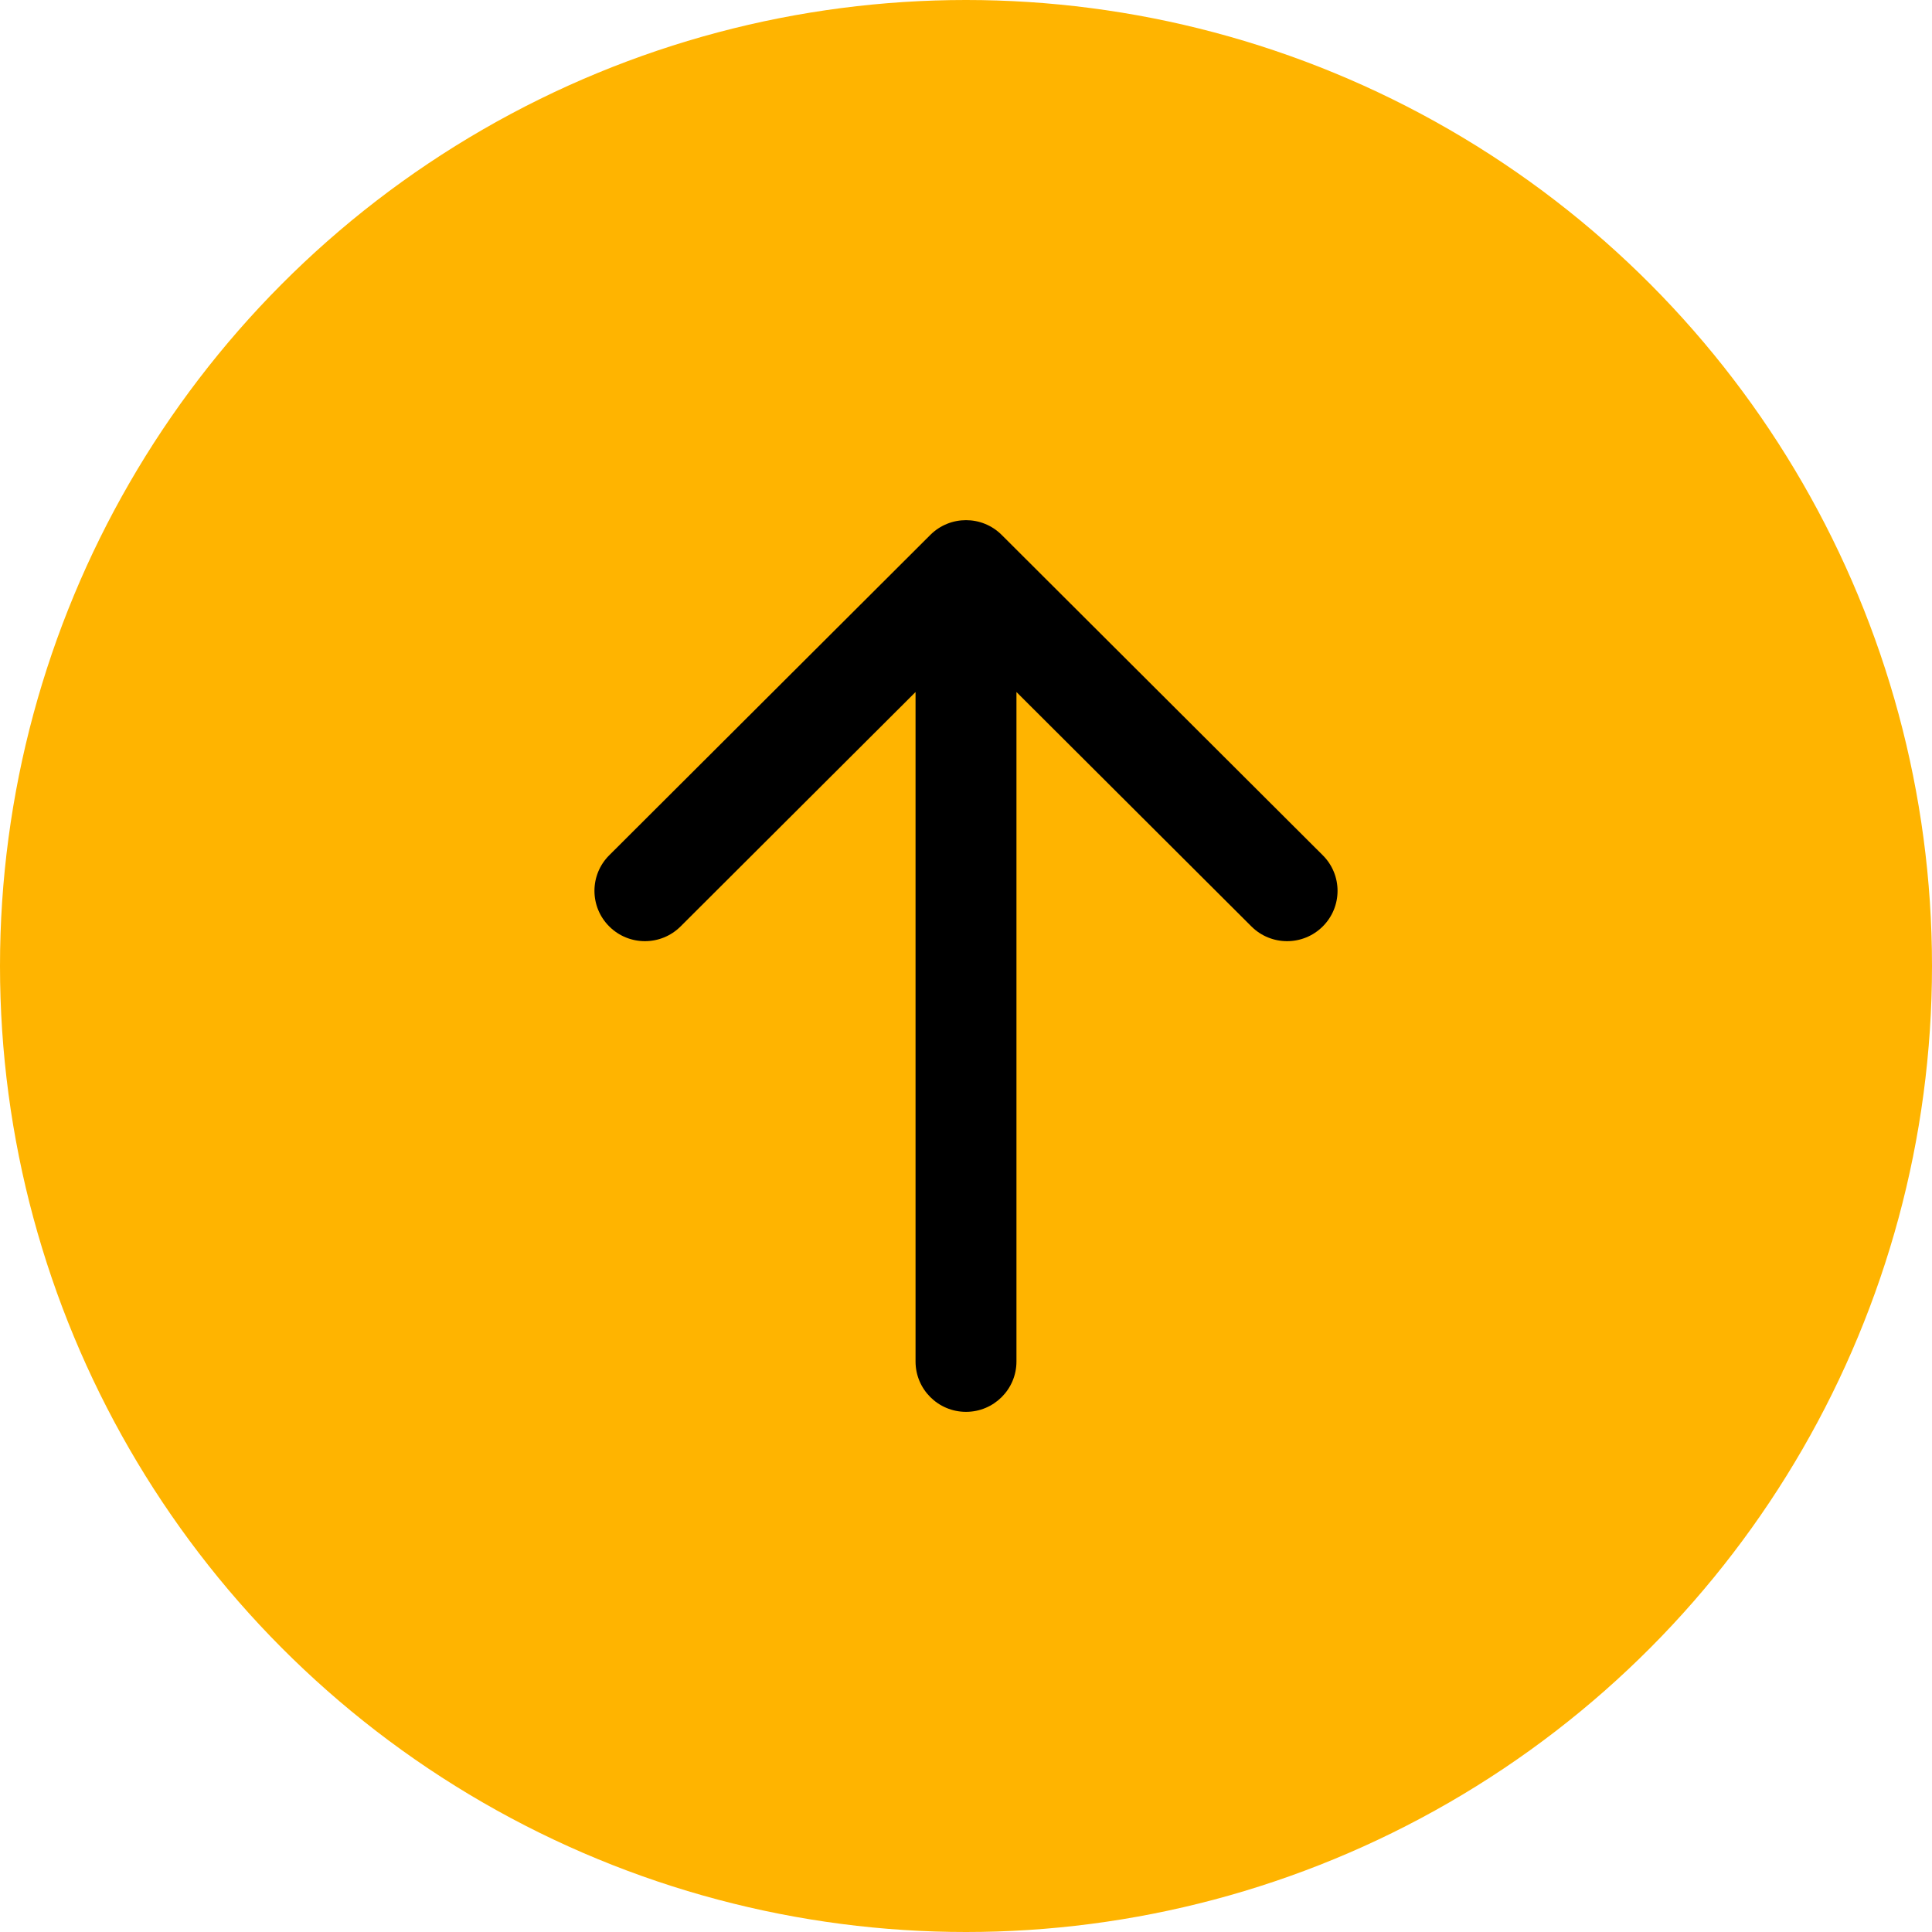 <svg width="52" height="52" viewBox="0 0 52 52" fill="none" xmlns="http://www.w3.org/2000/svg">
<circle cx="26" cy="26" r="26" fill="#FFB400"/>
<path fill-rule="evenodd" clip-rule="evenodd" d="M26 38C25.25 38 24.642 37.393 24.642 36.645L24.642 18.626L18.318 24.935C17.788 25.464 16.928 25.464 16.398 24.935C15.867 24.406 15.867 23.548 16.398 23.019L25.04 14.397C25.57 13.868 26.43 13.868 26.96 14.397L35.602 23.019C36.133 23.548 36.133 24.406 35.602 24.935C35.072 25.464 34.212 25.464 33.682 24.935L27.358 18.626L27.358 36.645C27.358 37.393 26.75 38 26 38Z" fill="black"/>
</svg>

